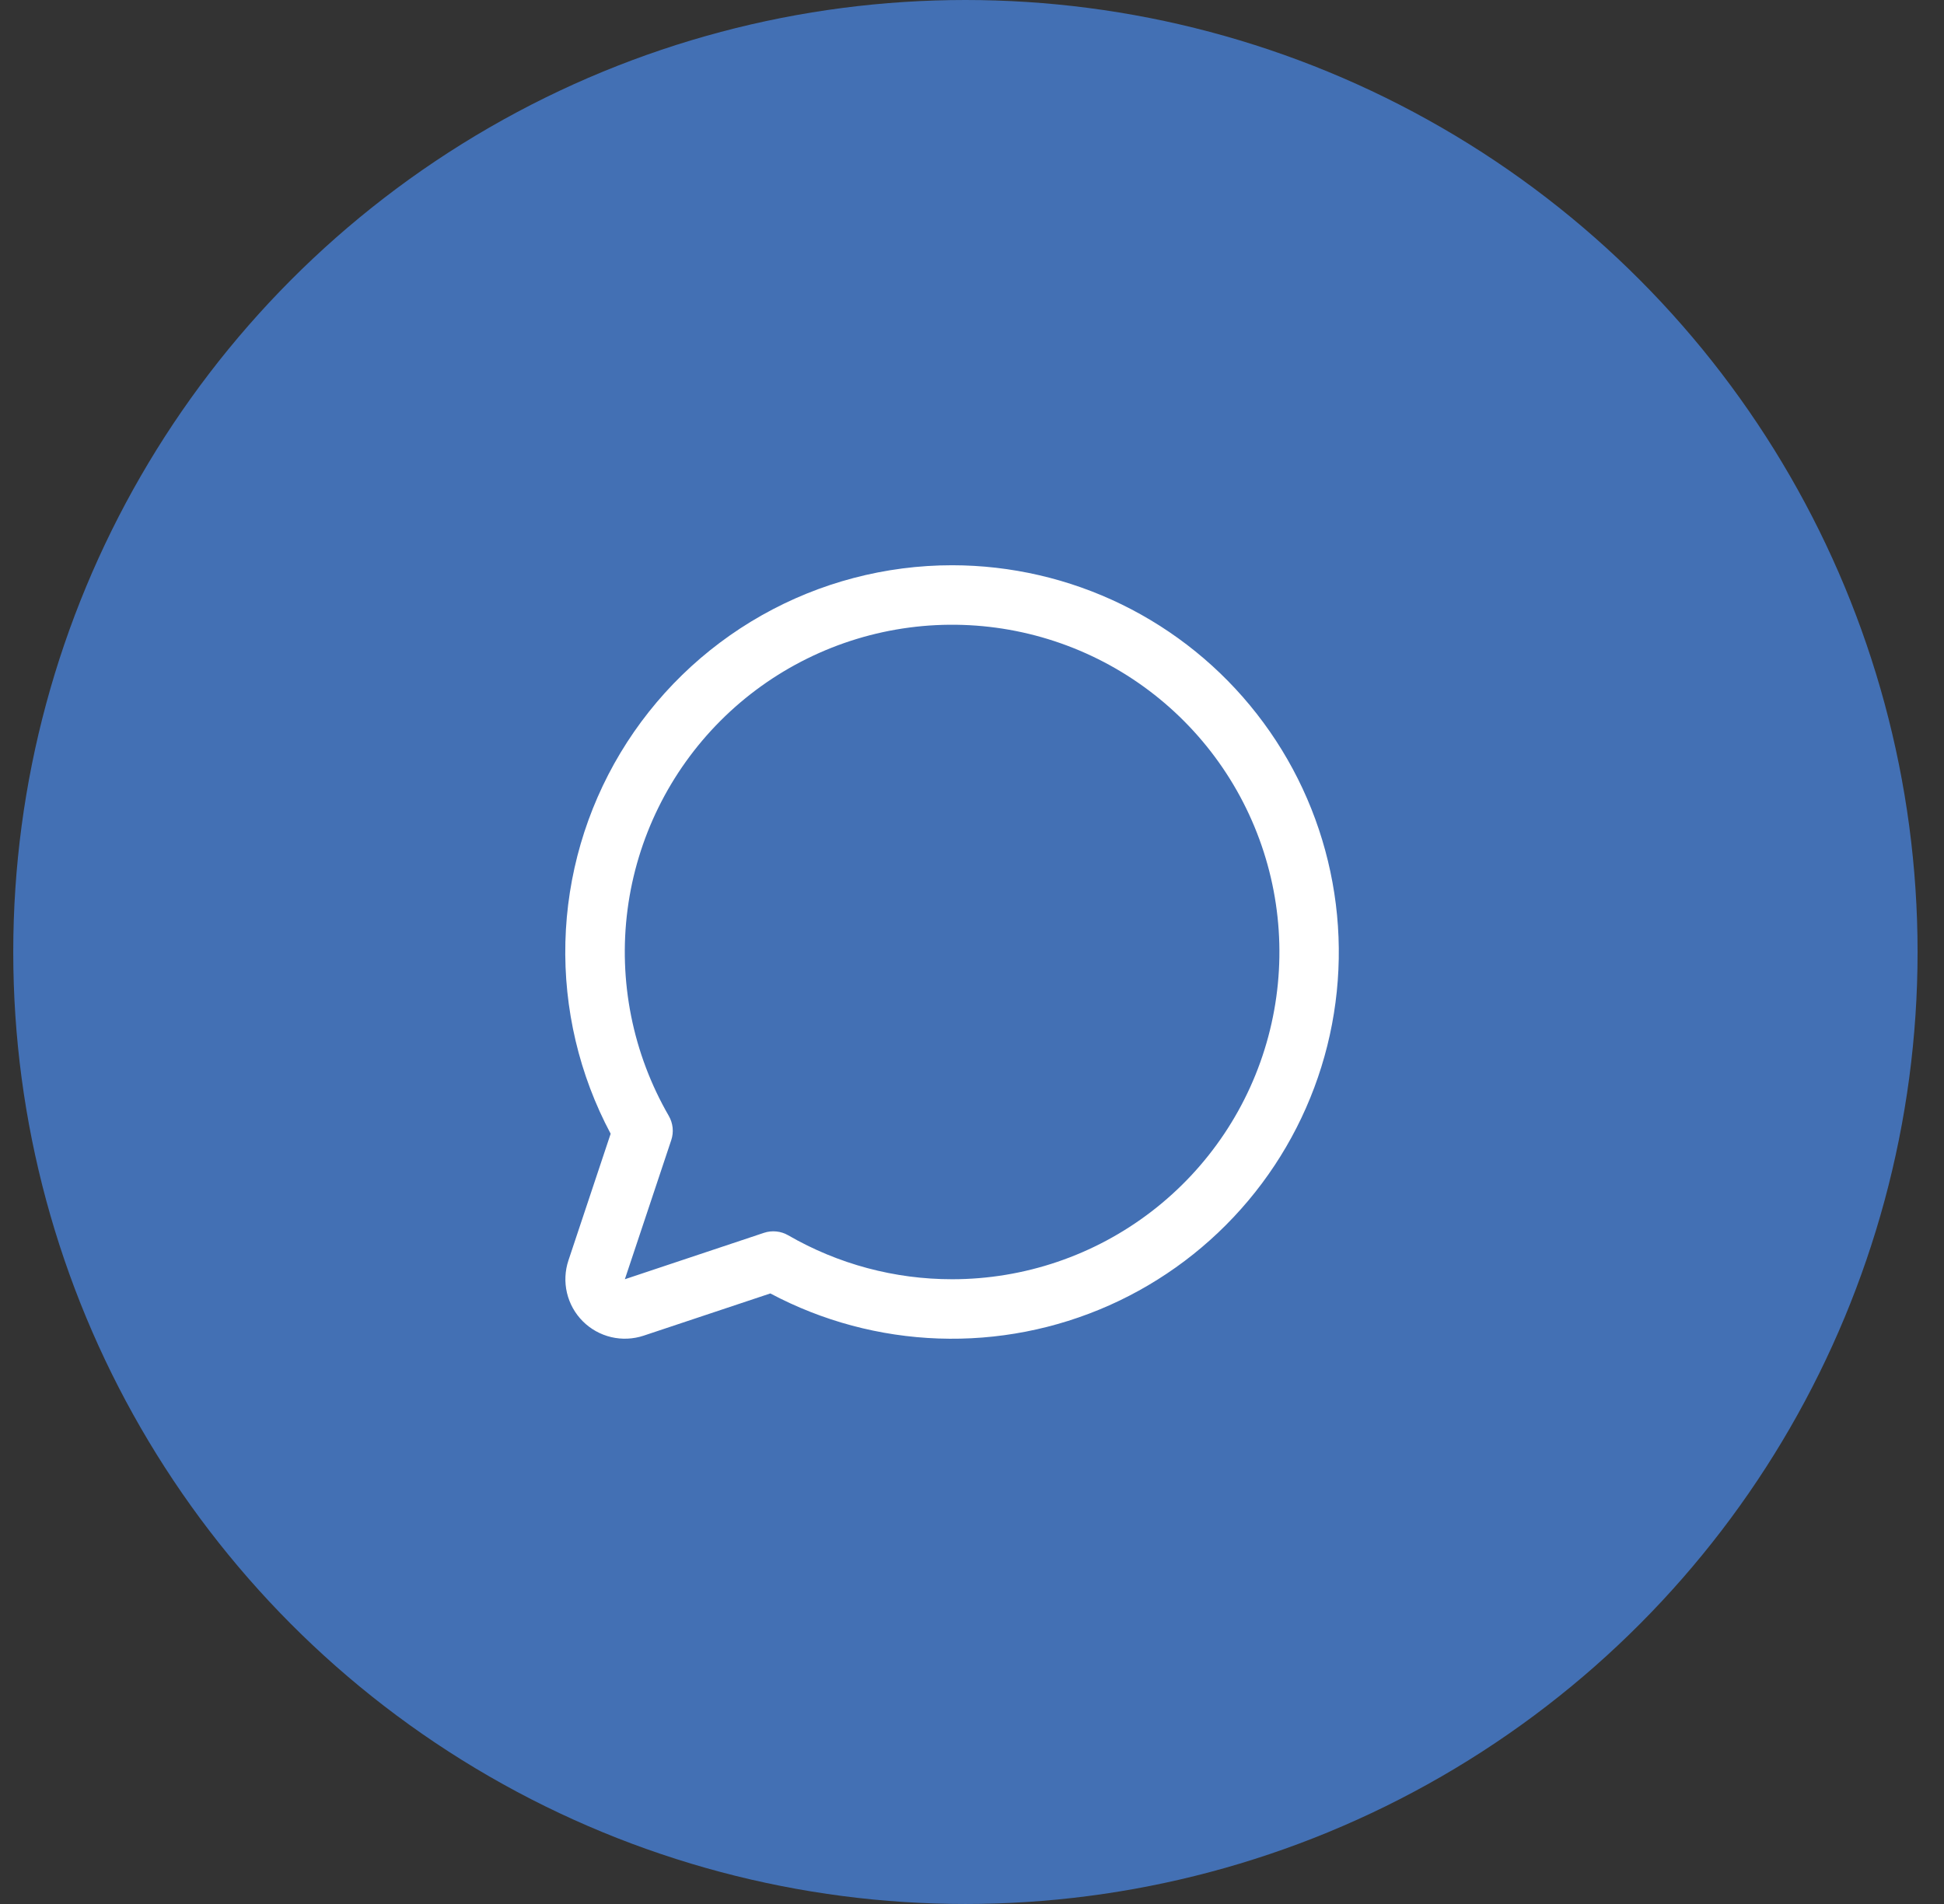 <svg width="49" height="48" viewBox="0 0 49 48" fill="none" xmlns="http://www.w3.org/2000/svg">
<rect x="0" y="0" width="49" height="48" fill="#333333" stroke="none"/>
<circle cx="24.334" cy="24" r="24" fill="#4370B4"/>
<path d="M24 14.25C22.317 14.25 20.662 14.685 19.197 15.514C17.732 16.343 16.506 17.537 15.639 18.98C14.773 20.423 14.294 22.066 14.251 23.749C14.208 25.431 14.601 27.097 15.392 28.582L14.328 31.775C14.24 32.039 14.227 32.323 14.291 32.594C14.355 32.865 14.493 33.113 14.69 33.31C14.887 33.507 15.135 33.645 15.406 33.709C15.677 33.773 15.961 33.76 16.225 33.672L19.417 32.608C20.725 33.304 22.174 33.692 23.654 33.744C25.134 33.796 26.607 33.51 27.96 32.908C29.313 32.306 30.511 31.403 31.463 30.269C32.416 29.135 33.097 27.798 33.456 26.361C33.814 24.924 33.841 23.425 33.533 21.976C33.226 20.527 32.593 19.167 31.681 18C30.77 16.832 29.604 15.888 28.273 15.238C26.942 14.589 25.481 14.251 24 14.25ZM24 32.25C22.55 32.251 21.125 31.869 19.869 31.143C19.777 31.09 19.675 31.056 19.57 31.046C19.464 31.035 19.357 31.046 19.256 31.08L15.75 32.25L16.919 28.744C16.953 28.643 16.965 28.536 16.954 28.43C16.943 28.325 16.91 28.223 16.857 28.131C15.948 26.558 15.583 24.73 15.818 22.929C16.054 21.128 16.878 19.455 18.161 18.17C19.445 16.885 21.117 16.059 22.917 15.821C24.718 15.583 26.547 15.946 28.12 16.853C29.694 17.761 30.924 19.162 31.619 20.84C32.315 22.518 32.438 24.378 31.968 26.133C31.499 27.887 30.463 29.438 29.022 30.544C27.582 31.65 25.816 32.25 24 32.25Z" fill="white"/>
</svg>
